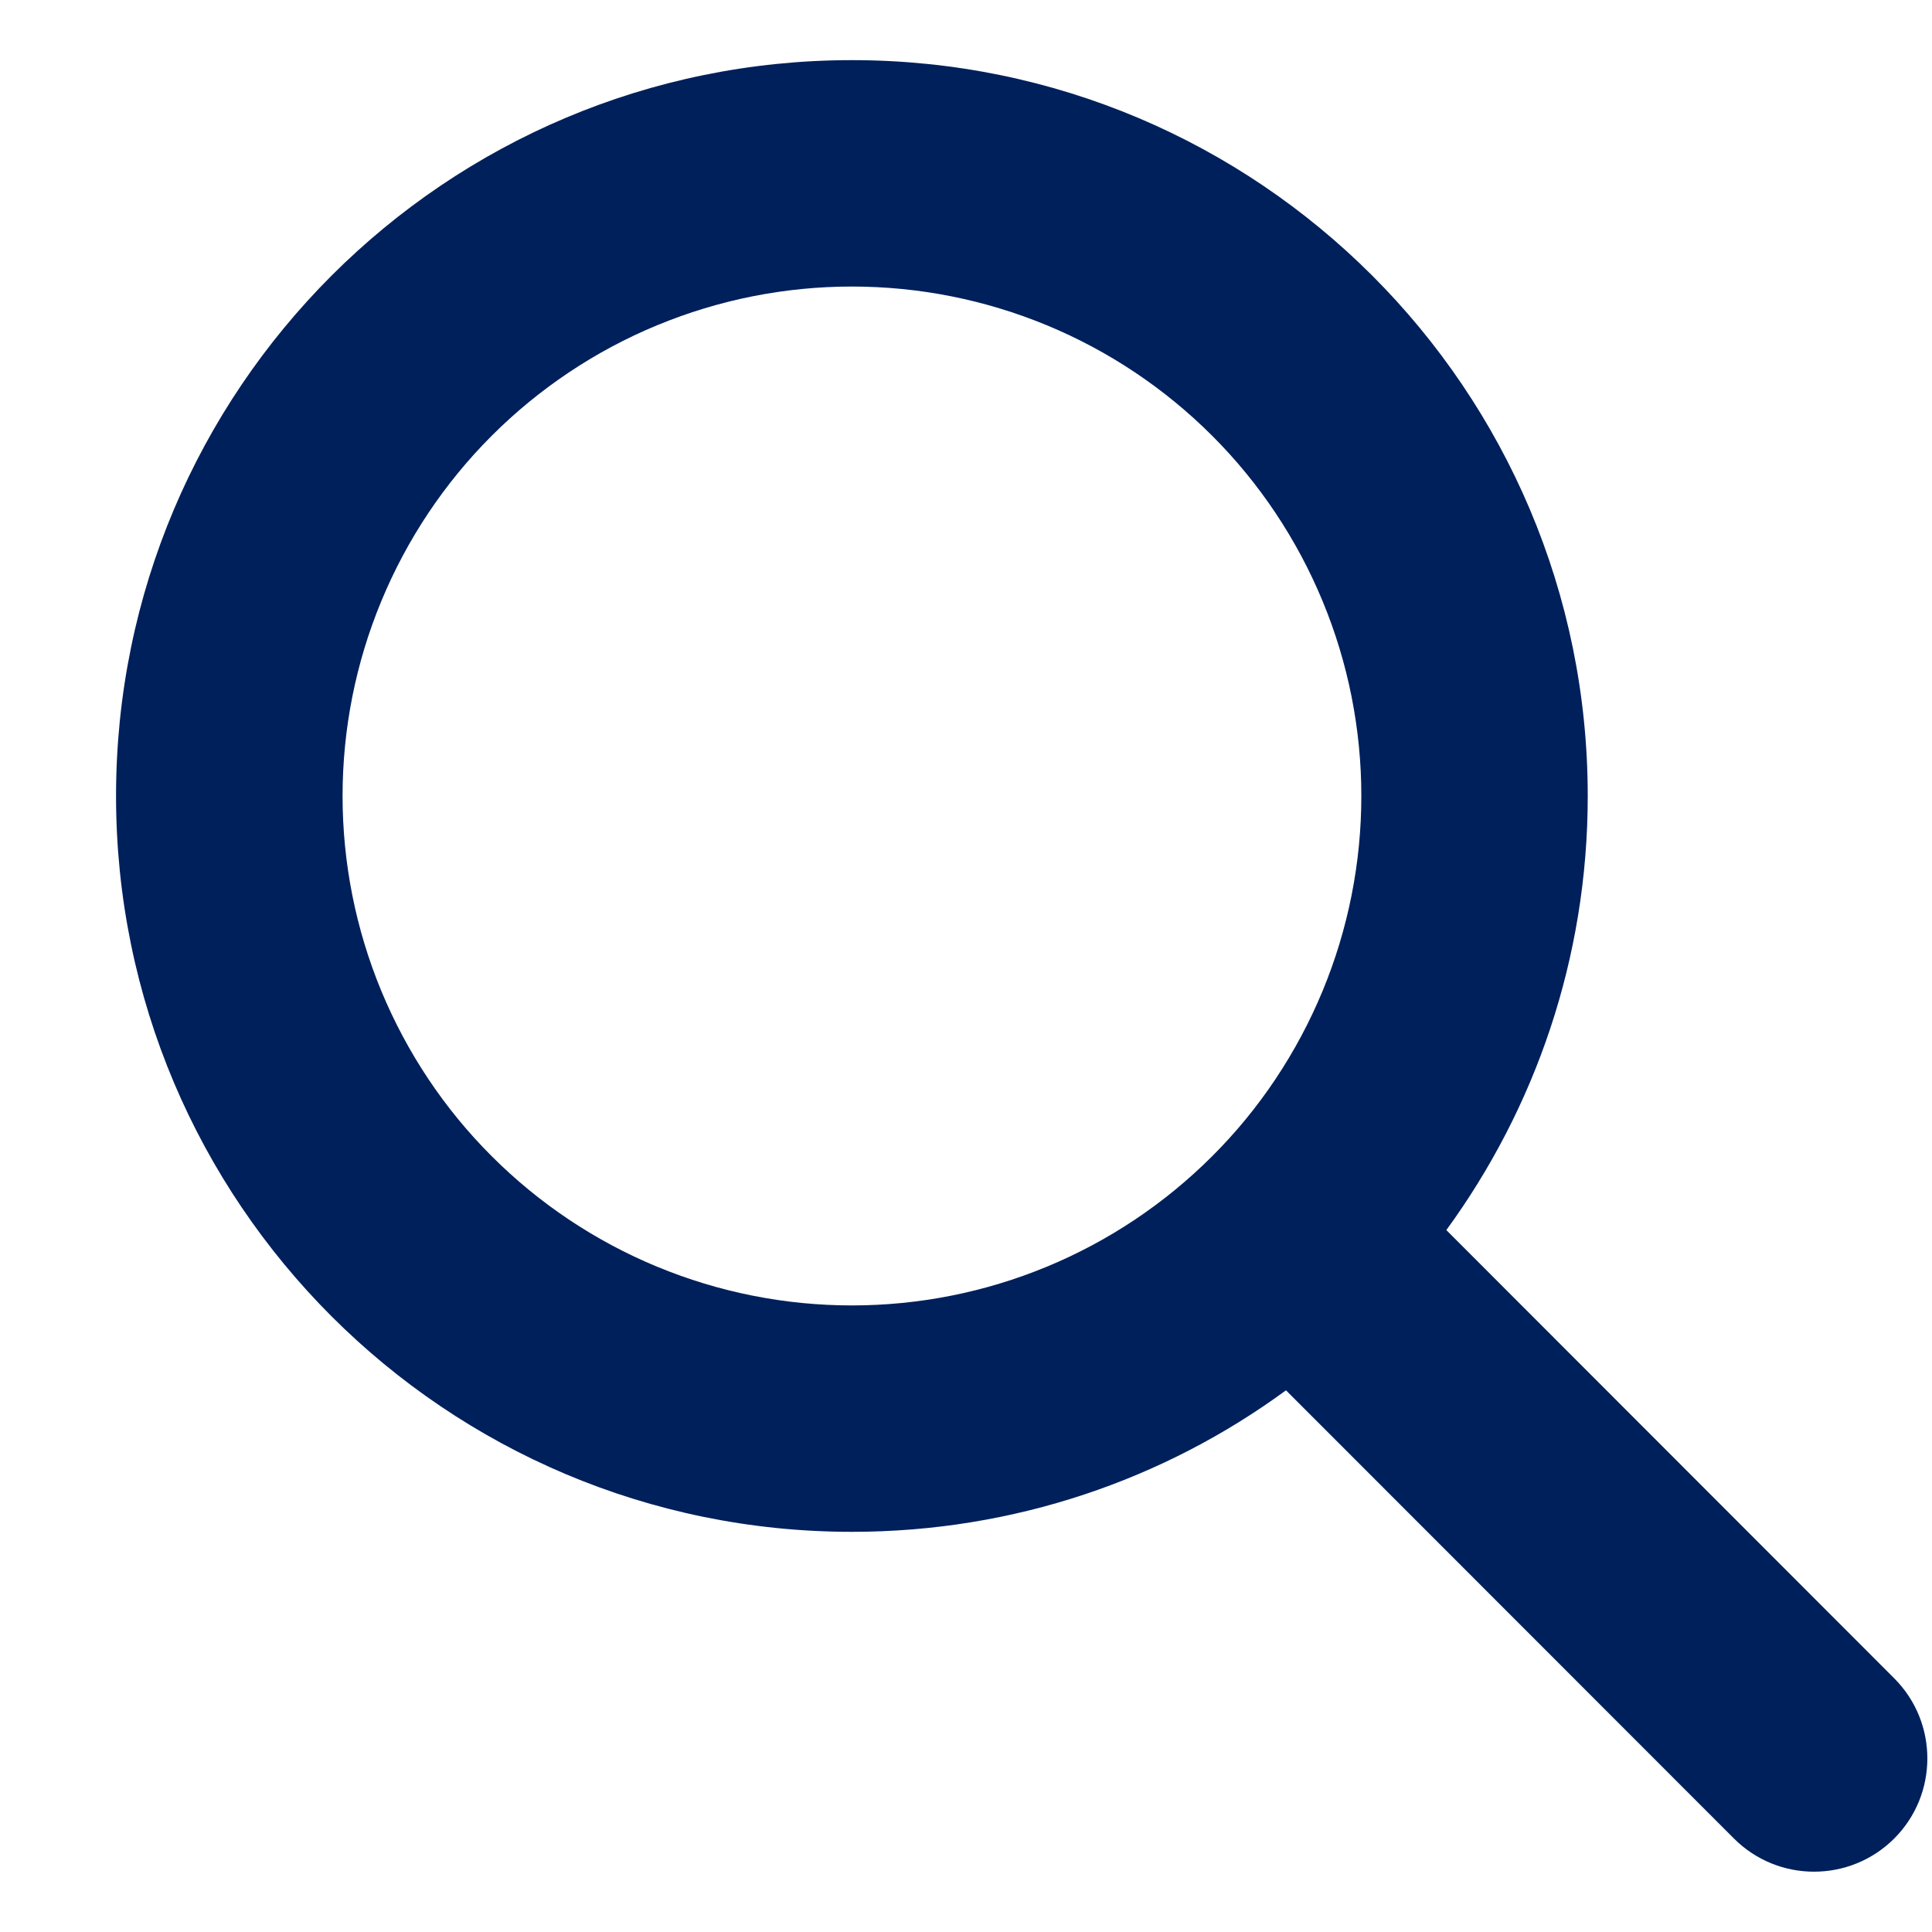 <?xml version="1.0" encoding="UTF-8"?> <svg xmlns="http://www.w3.org/2000/svg" width="16" height="16" viewBox="0 0 16 16" fill="none"><path d="M13.149 6.592C13.149 7.937 12.713 9.179 11.978 10.187L15.687 13.899C16.053 14.265 16.053 14.86 15.687 15.226C15.32 15.592 14.726 15.592 14.36 15.226L10.65 11.514C9.643 12.252 8.4 12.686 7.055 12.686C3.689 12.686 0.961 9.958 0.961 6.592C0.961 3.226 3.689 0.498 7.055 0.498C10.422 0.498 13.149 3.226 13.149 6.592ZM7.055 10.811C7.61 10.811 8.158 10.702 8.67 10.49C9.182 10.278 9.647 9.967 10.039 9.575C10.431 9.184 10.741 8.718 10.953 8.207C11.165 7.695 11.274 7.146 11.274 6.592C11.274 6.038 11.165 5.489 10.953 4.978C10.741 4.466 10.431 4.001 10.039 3.609C9.647 3.217 9.182 2.906 8.67 2.694C8.158 2.482 7.61 2.373 7.055 2.373C6.501 2.373 5.953 2.482 5.441 2.694C4.929 2.906 4.464 3.217 4.072 3.609C3.68 4.001 3.37 4.466 3.158 4.978C2.946 5.489 2.837 6.038 2.837 6.592C2.837 7.146 2.946 7.695 3.158 8.207C3.37 8.718 3.68 9.184 4.072 9.575C4.464 9.967 4.929 10.278 5.441 10.49C5.953 10.702 6.501 10.811 7.055 10.811Z" fill="#00205B"></path></svg> 